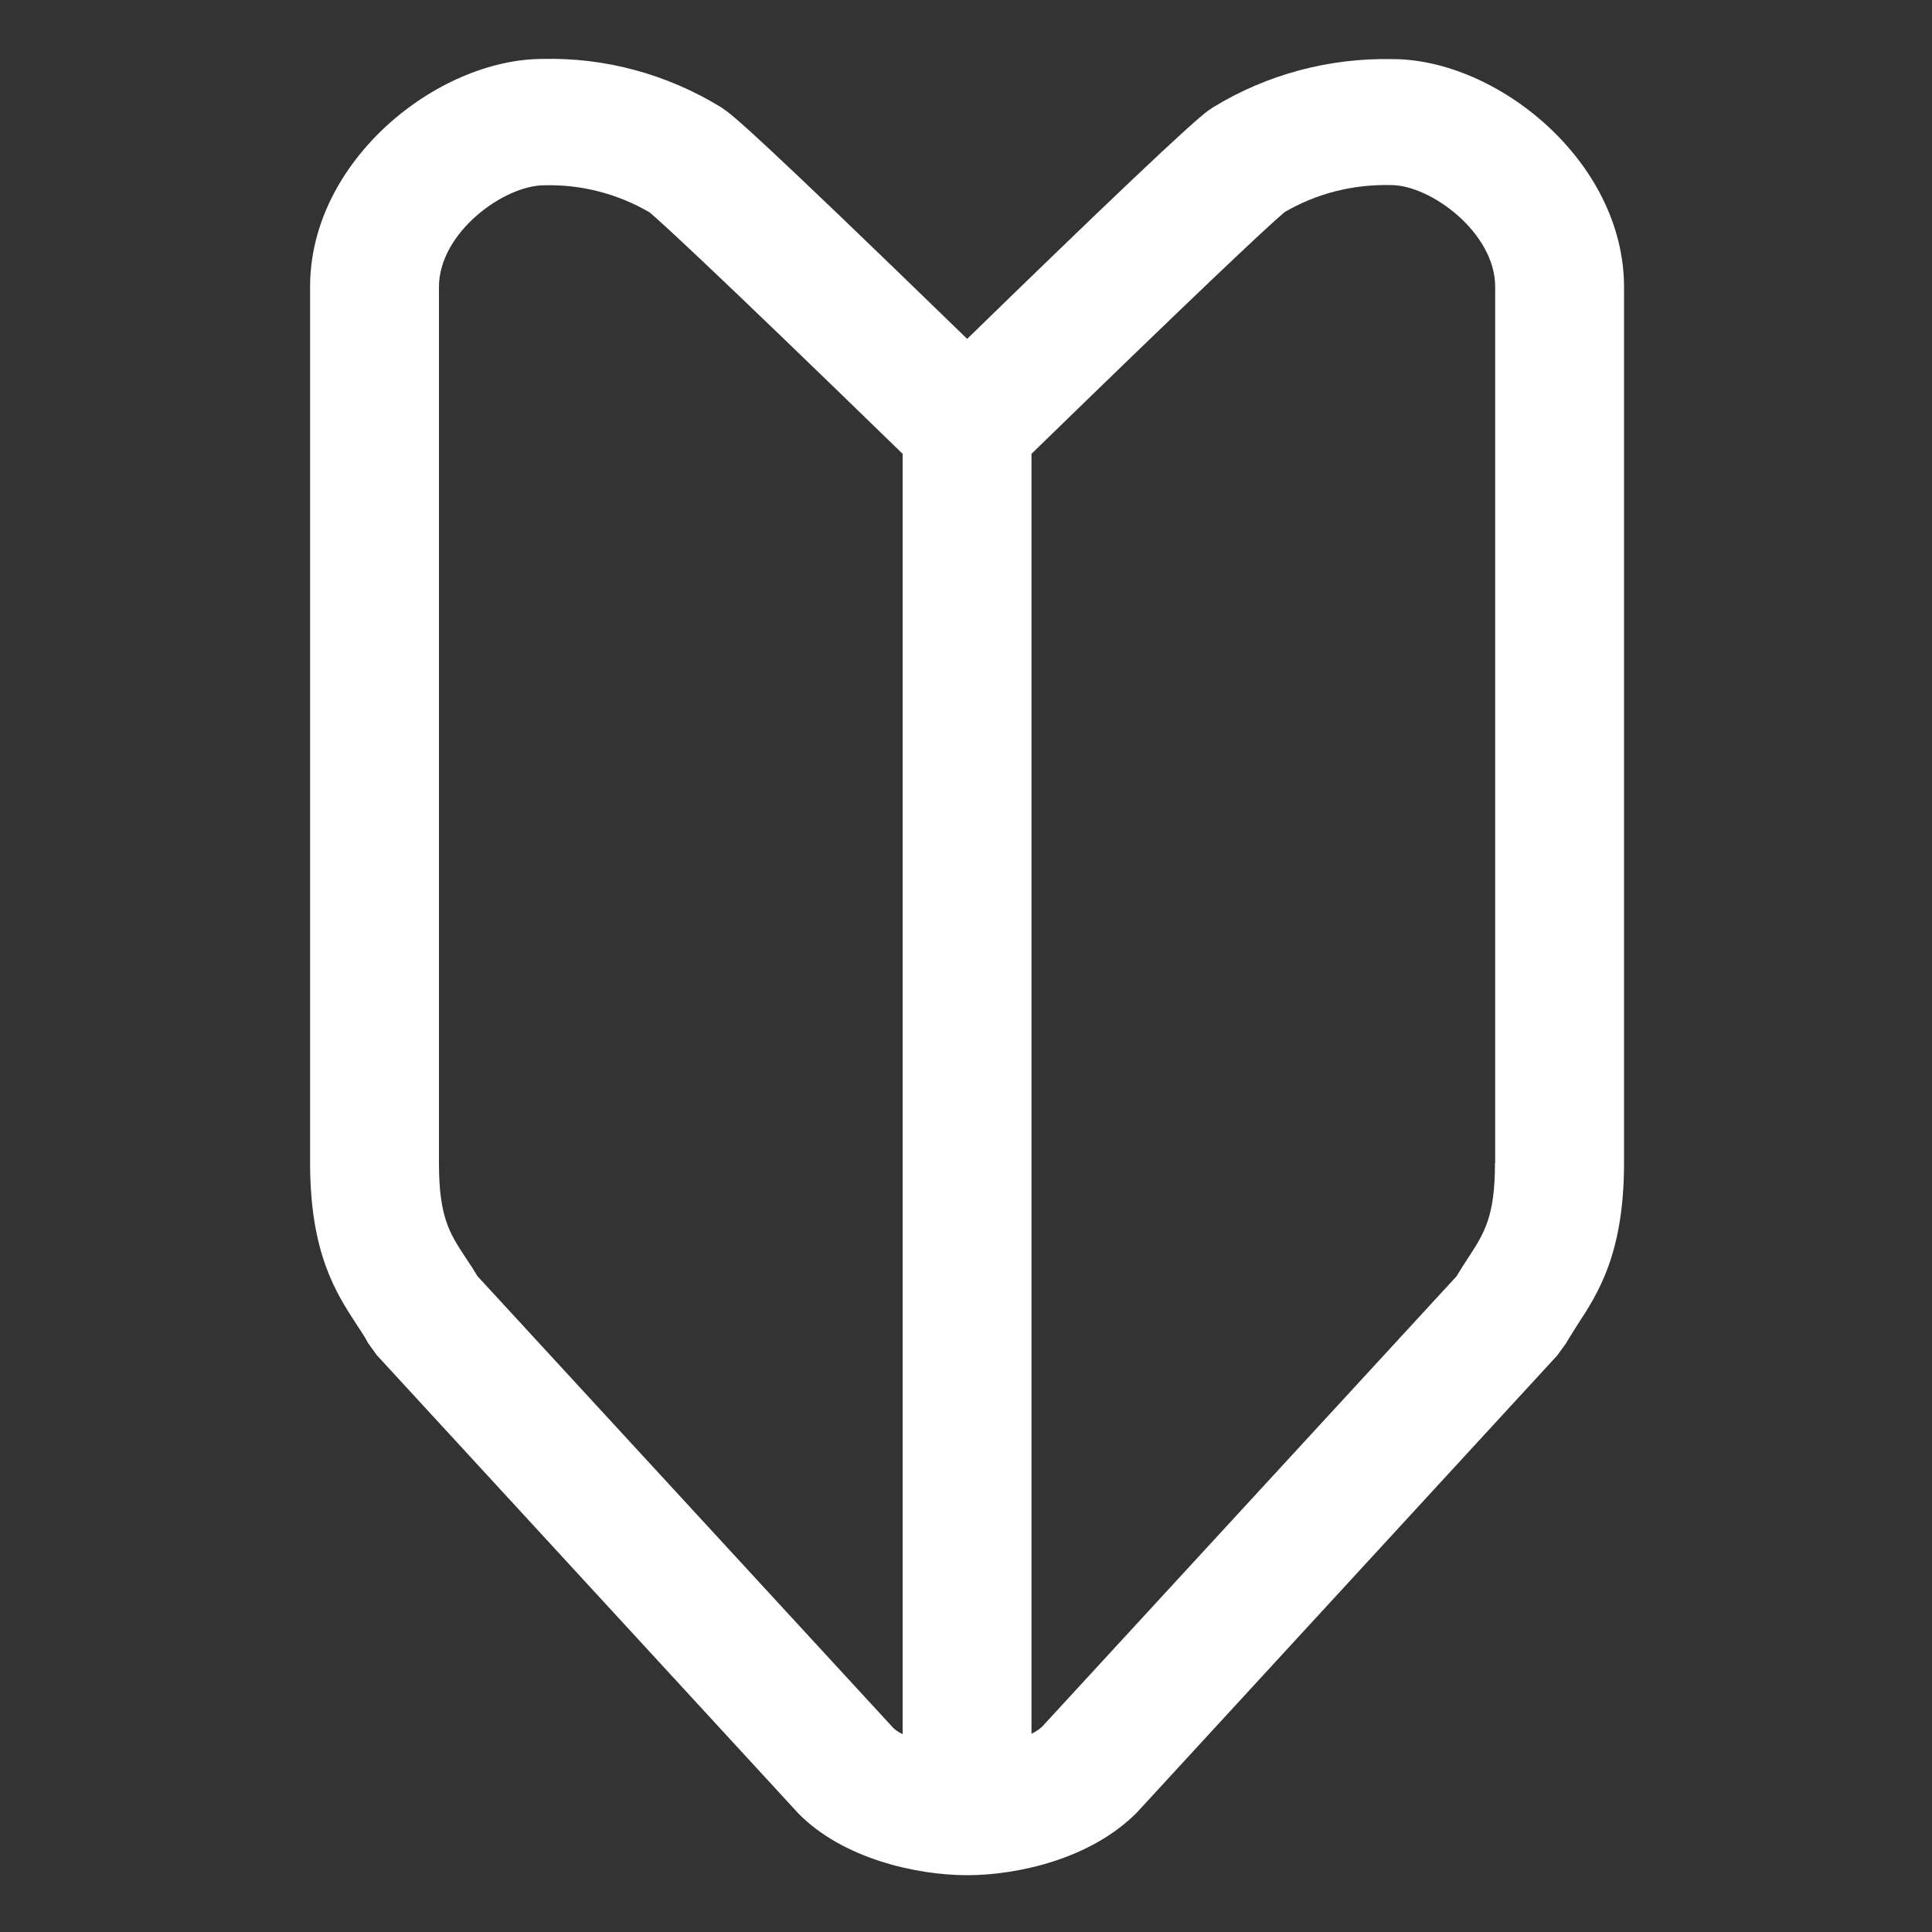 <?xml version="1.0" encoding="utf-8"?>
<!-- Generator: Adobe Illustrator 28.0.0, SVG Export Plug-In . SVG Version: 6.00 Build 0)  -->
<svg version="1.1" id="レイヤー_1" xmlns="http://www.w3.org/2000/svg" xmlns:xlink="http://www.w3.org/1999/xlink" x="0px"
	 y="0px" viewBox="0 0 1000 1000" style="enable-background:new 0 0 1000 1000;" xml:space="preserve">
<rect x="0" y="0" width="1000" height="1000" fill="#333333" stroke="none"/>
<style type="text/css">
	.st0{fill:#FFFFFF;}
</style>
<g>
	<path class="st0" d="M720.8,30.6L720.8,30.6c-32.8-0.7-65.1,7.9-93,25l-2.8,1.9c-9.9,7.5-51.7,47.1-124.4,117.9
		c-110-106.9-120.5-114.9-124.7-118l-2.7-1.9c-27.9-17.1-60-25.8-92.2-25c-54.6,0-120.5,52.6-120.5,117.9v453.4
		c0,47,13.5,67.6,24.3,84.1c2,3,4,6,5.8,9.4l4.5,6.2l218.2,237.2c23.1,23.5,61.4,31.9,87.3,31.9c25.8,0,64.1-8.3,88-32.6L806,701.6
		l4.5-6.2c1.9-3.3,3.9-6.3,5.8-9.4c10.8-16.5,24.3-37.1,24.3-84.1V148.5C840.5,83.2,774.6,30.6,720.8,30.6z M247.1,660.5
		c-2-3.4-4.1-6.6-6.2-9.7c-8.3-12.6-13.7-21-13.7-48.9V148.5c0-28,33.5-52.6,54.6-52.6c19.1-0.5,37.9,4.4,54.4,14
		c5.6,4.7,29.8,26.6,131,125v662.7c-2.2-1.1-4-2.3-5-3.4L247.1,660.5z M773.8,601.9c0,27.9-5.5,36.2-13.7,48.9
		c-2.1,3.2-4.2,6.4-6.2,9.8L539.7,893.4c-1.3,1.4-3.3,2.7-5.8,4V234.9c83.1-80.9,122-117.6,131-125.1c16.4-9.6,35.3-14.5,55.2-14
		c20.3,0,53.8,24.6,53.8,52.6v453.5H773.8z"/>
</g>
</svg>
